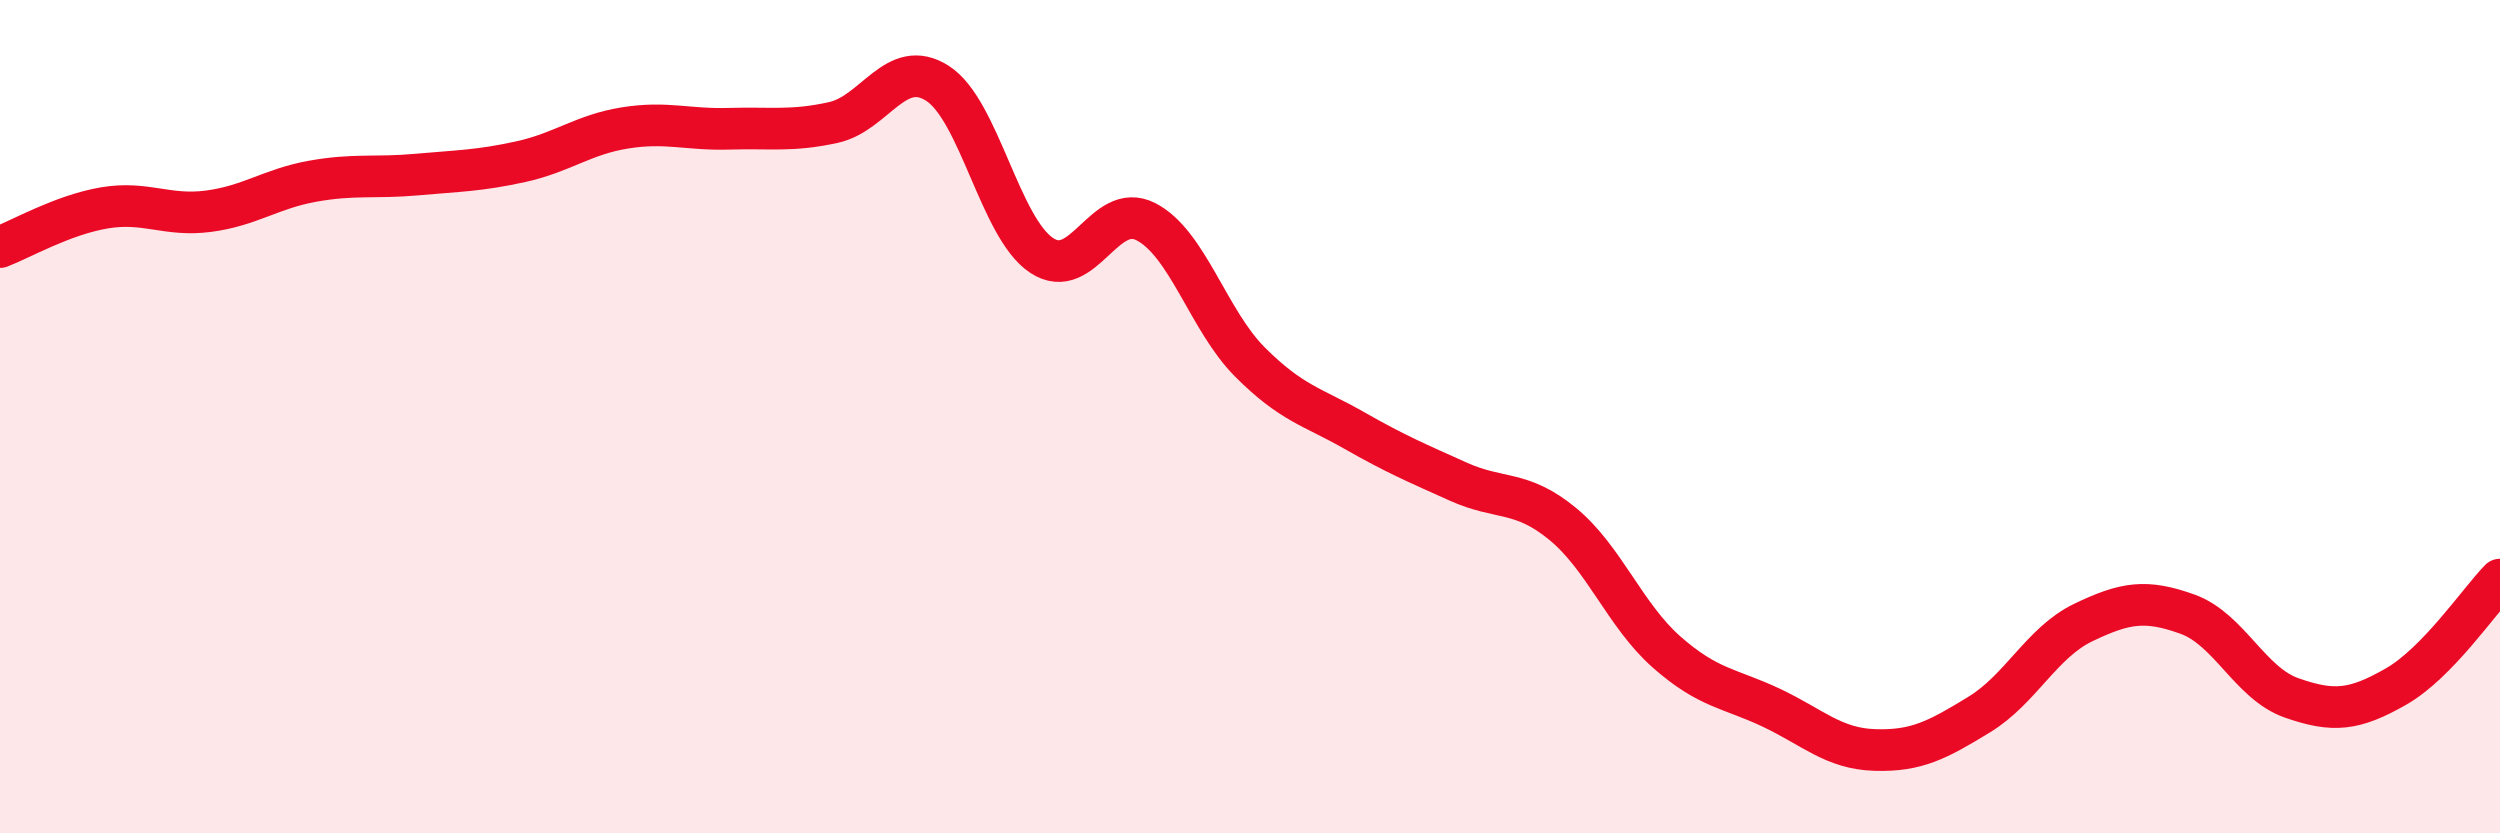 
    <svg width="60" height="20" viewBox="0 0 60 20" xmlns="http://www.w3.org/2000/svg">
      <path
        d="M 0,5.93 C 0.5,5.74 1.5,5.16 2.5,4.99 C 3.5,4.82 4,5.2 5,5.07 C 6,4.94 6.5,4.53 7.5,4.35 C 8.5,4.17 9,4.28 10,4.19 C 11,4.1 11.5,4.1 12.5,3.88 C 13.5,3.66 14,3.23 15,3.07 C 16,2.91 16.5,3.12 17.5,3.09 C 18.5,3.06 19,3.16 20,2.94 C 21,2.72 21.5,1.36 22.5,2 C 23.5,2.64 24,5.47 25,6.13 C 26,6.79 26.5,4.81 27.5,5.32 C 28.5,5.83 29,7.69 30,8.69 C 31,9.69 31.5,9.76 32.5,10.33 C 33.5,10.9 34,11.11 35,11.56 C 36,12.01 36.5,11.75 37.5,12.57 C 38.5,13.39 39,14.77 40,15.65 C 41,16.53 41.5,16.51 42.5,16.98 C 43.5,17.45 44,17.97 45,18 C 46,18.03 46.5,17.76 47.5,17.15 C 48.5,16.54 49,15.42 50,14.94 C 51,14.46 51.5,14.38 52.5,14.74 C 53.5,15.1 54,16.4 55,16.75 C 56,17.1 56.5,17.05 57.5,16.48 C 58.5,15.91 59.5,14.42 60,13.91L60 20L0 20Z"
        fill="#EB0A25"
        opacity="0.1"
        stroke-linecap="round"
        stroke-linejoin="round"
      />
      <path
        d="M 0,5.93 C 0.5,5.74 1.5,5.16 2.5,4.99 C 3.5,4.82 4,5.2 5,5.07 C 6,4.94 6.5,4.53 7.5,4.35 C 8.5,4.17 9,4.28 10,4.19 C 11,4.1 11.5,4.1 12.5,3.88 C 13.5,3.66 14,3.23 15,3.07 C 16,2.91 16.5,3.12 17.5,3.09 C 18.5,3.06 19,3.16 20,2.94 C 21,2.72 21.5,1.36 22.5,2 C 23.5,2.64 24,5.47 25,6.13 C 26,6.79 26.5,4.81 27.5,5.32 C 28.5,5.83 29,7.69 30,8.69 C 31,9.69 31.5,9.76 32.5,10.33 C 33.5,10.9 34,11.11 35,11.56 C 36,12.01 36.5,11.75 37.5,12.57 C 38.5,13.39 39,14.77 40,15.65 C 41,16.53 41.5,16.51 42.5,16.98 C 43.5,17.45 44,17.97 45,18 C 46,18.03 46.5,17.76 47.5,17.15 C 48.5,16.54 49,15.42 50,14.94 C 51,14.46 51.5,14.38 52.5,14.74 C 53.5,15.1 54,16.4 55,16.75 C 56,17.1 56.5,17.05 57.5,16.48 C 58.5,15.91 59.5,14.42 60,13.91"
        stroke="#EB0A25"
        stroke-width="1"
        fill="none"
        stroke-linecap="round"
        stroke-linejoin="round"
      />
    </svg>
  